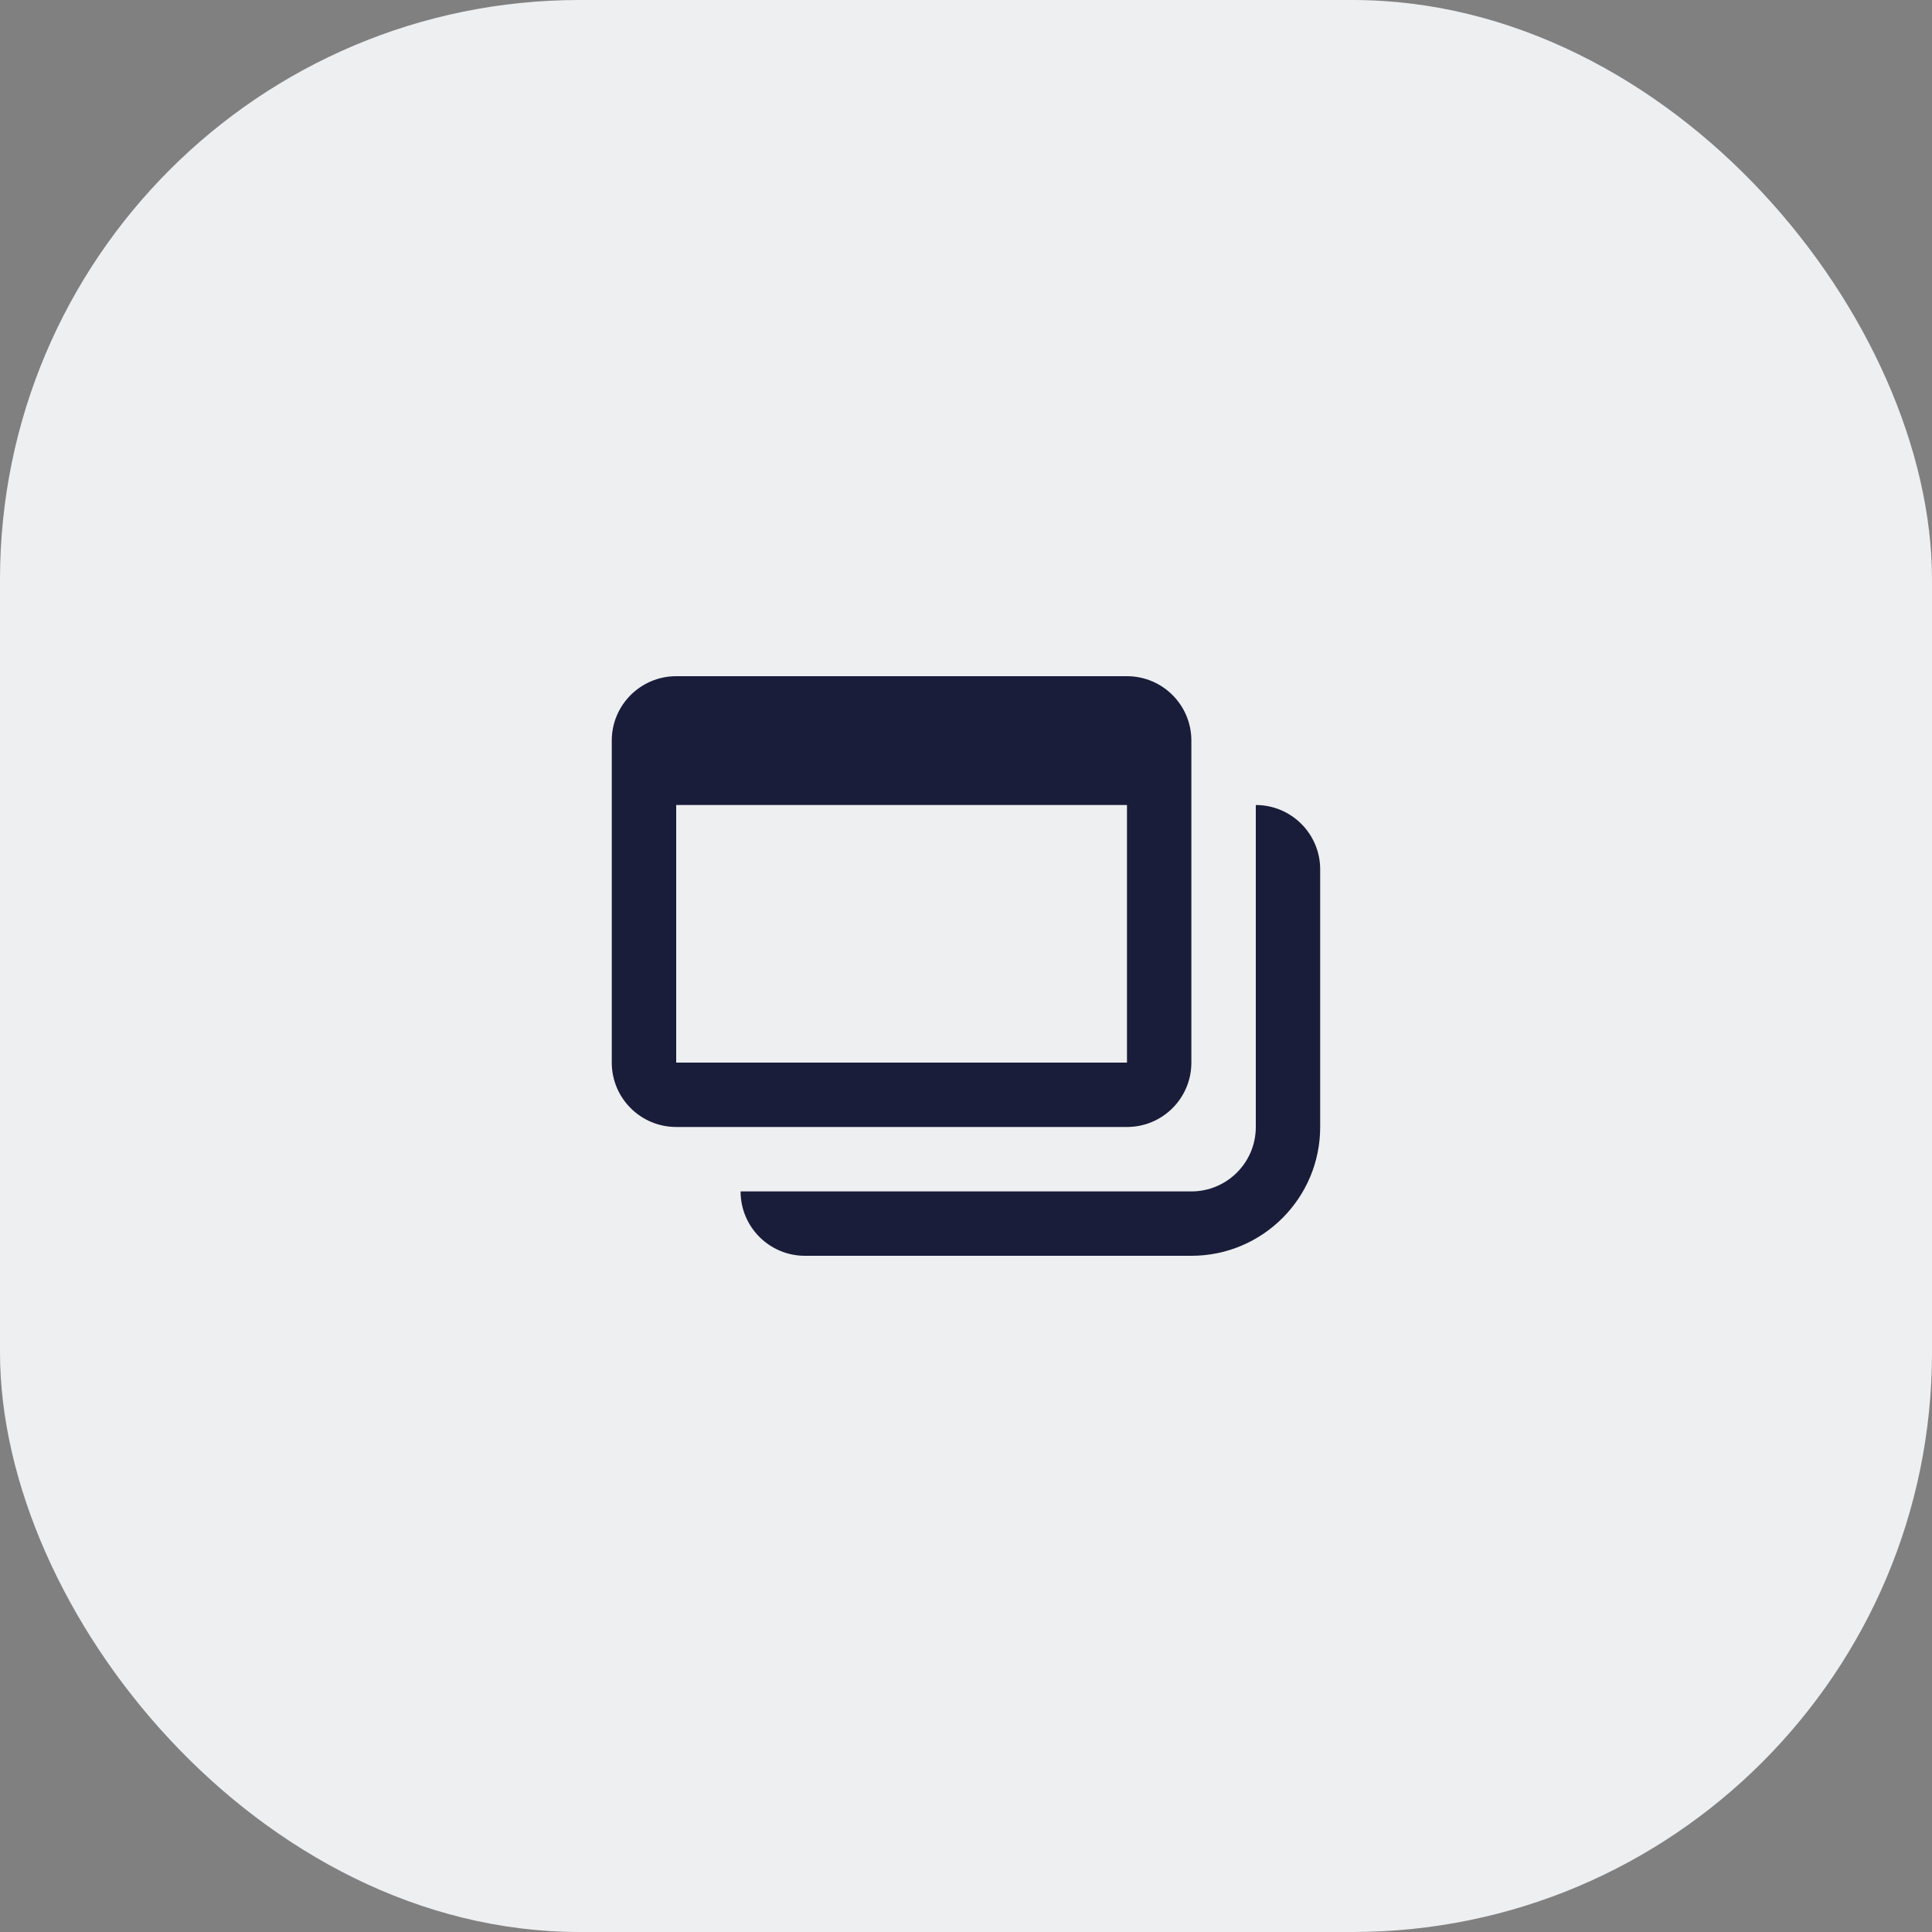 <svg width="40" height="40" viewBox="0 0 40 40" fill="none" xmlns="http://www.w3.org/2000/svg">
<rect x="0" y="0" width="40" height="40" fill="#808080" stroke="none"/>
<rect width="40" height="40" rx="12" fill="#EEEFF1"/>
<path fill-rule="evenodd" clip-rule="evenodd" d="M24.666 22V15.333C24.666 14.597 24.07 14 23.333 14H14C13.264 14 12.666 14.597 12.666 15.333V22C12.666 22.736 13.264 23.333 14 23.333H23.333C24.07 23.333 24.666 22.736 24.666 22ZM14 16.667H23.333V22H14V16.667ZM26 23.333V16.667C26.736 16.667 27.333 17.264 27.333 18V23.333C27.333 24.806 26.139 26 24.666 26H16.666C15.93 26 15.333 25.403 15.333 24.667H24.666C25.403 24.667 26 24.07 26 23.333Z" fill="#191D3A"/>
</svg>
